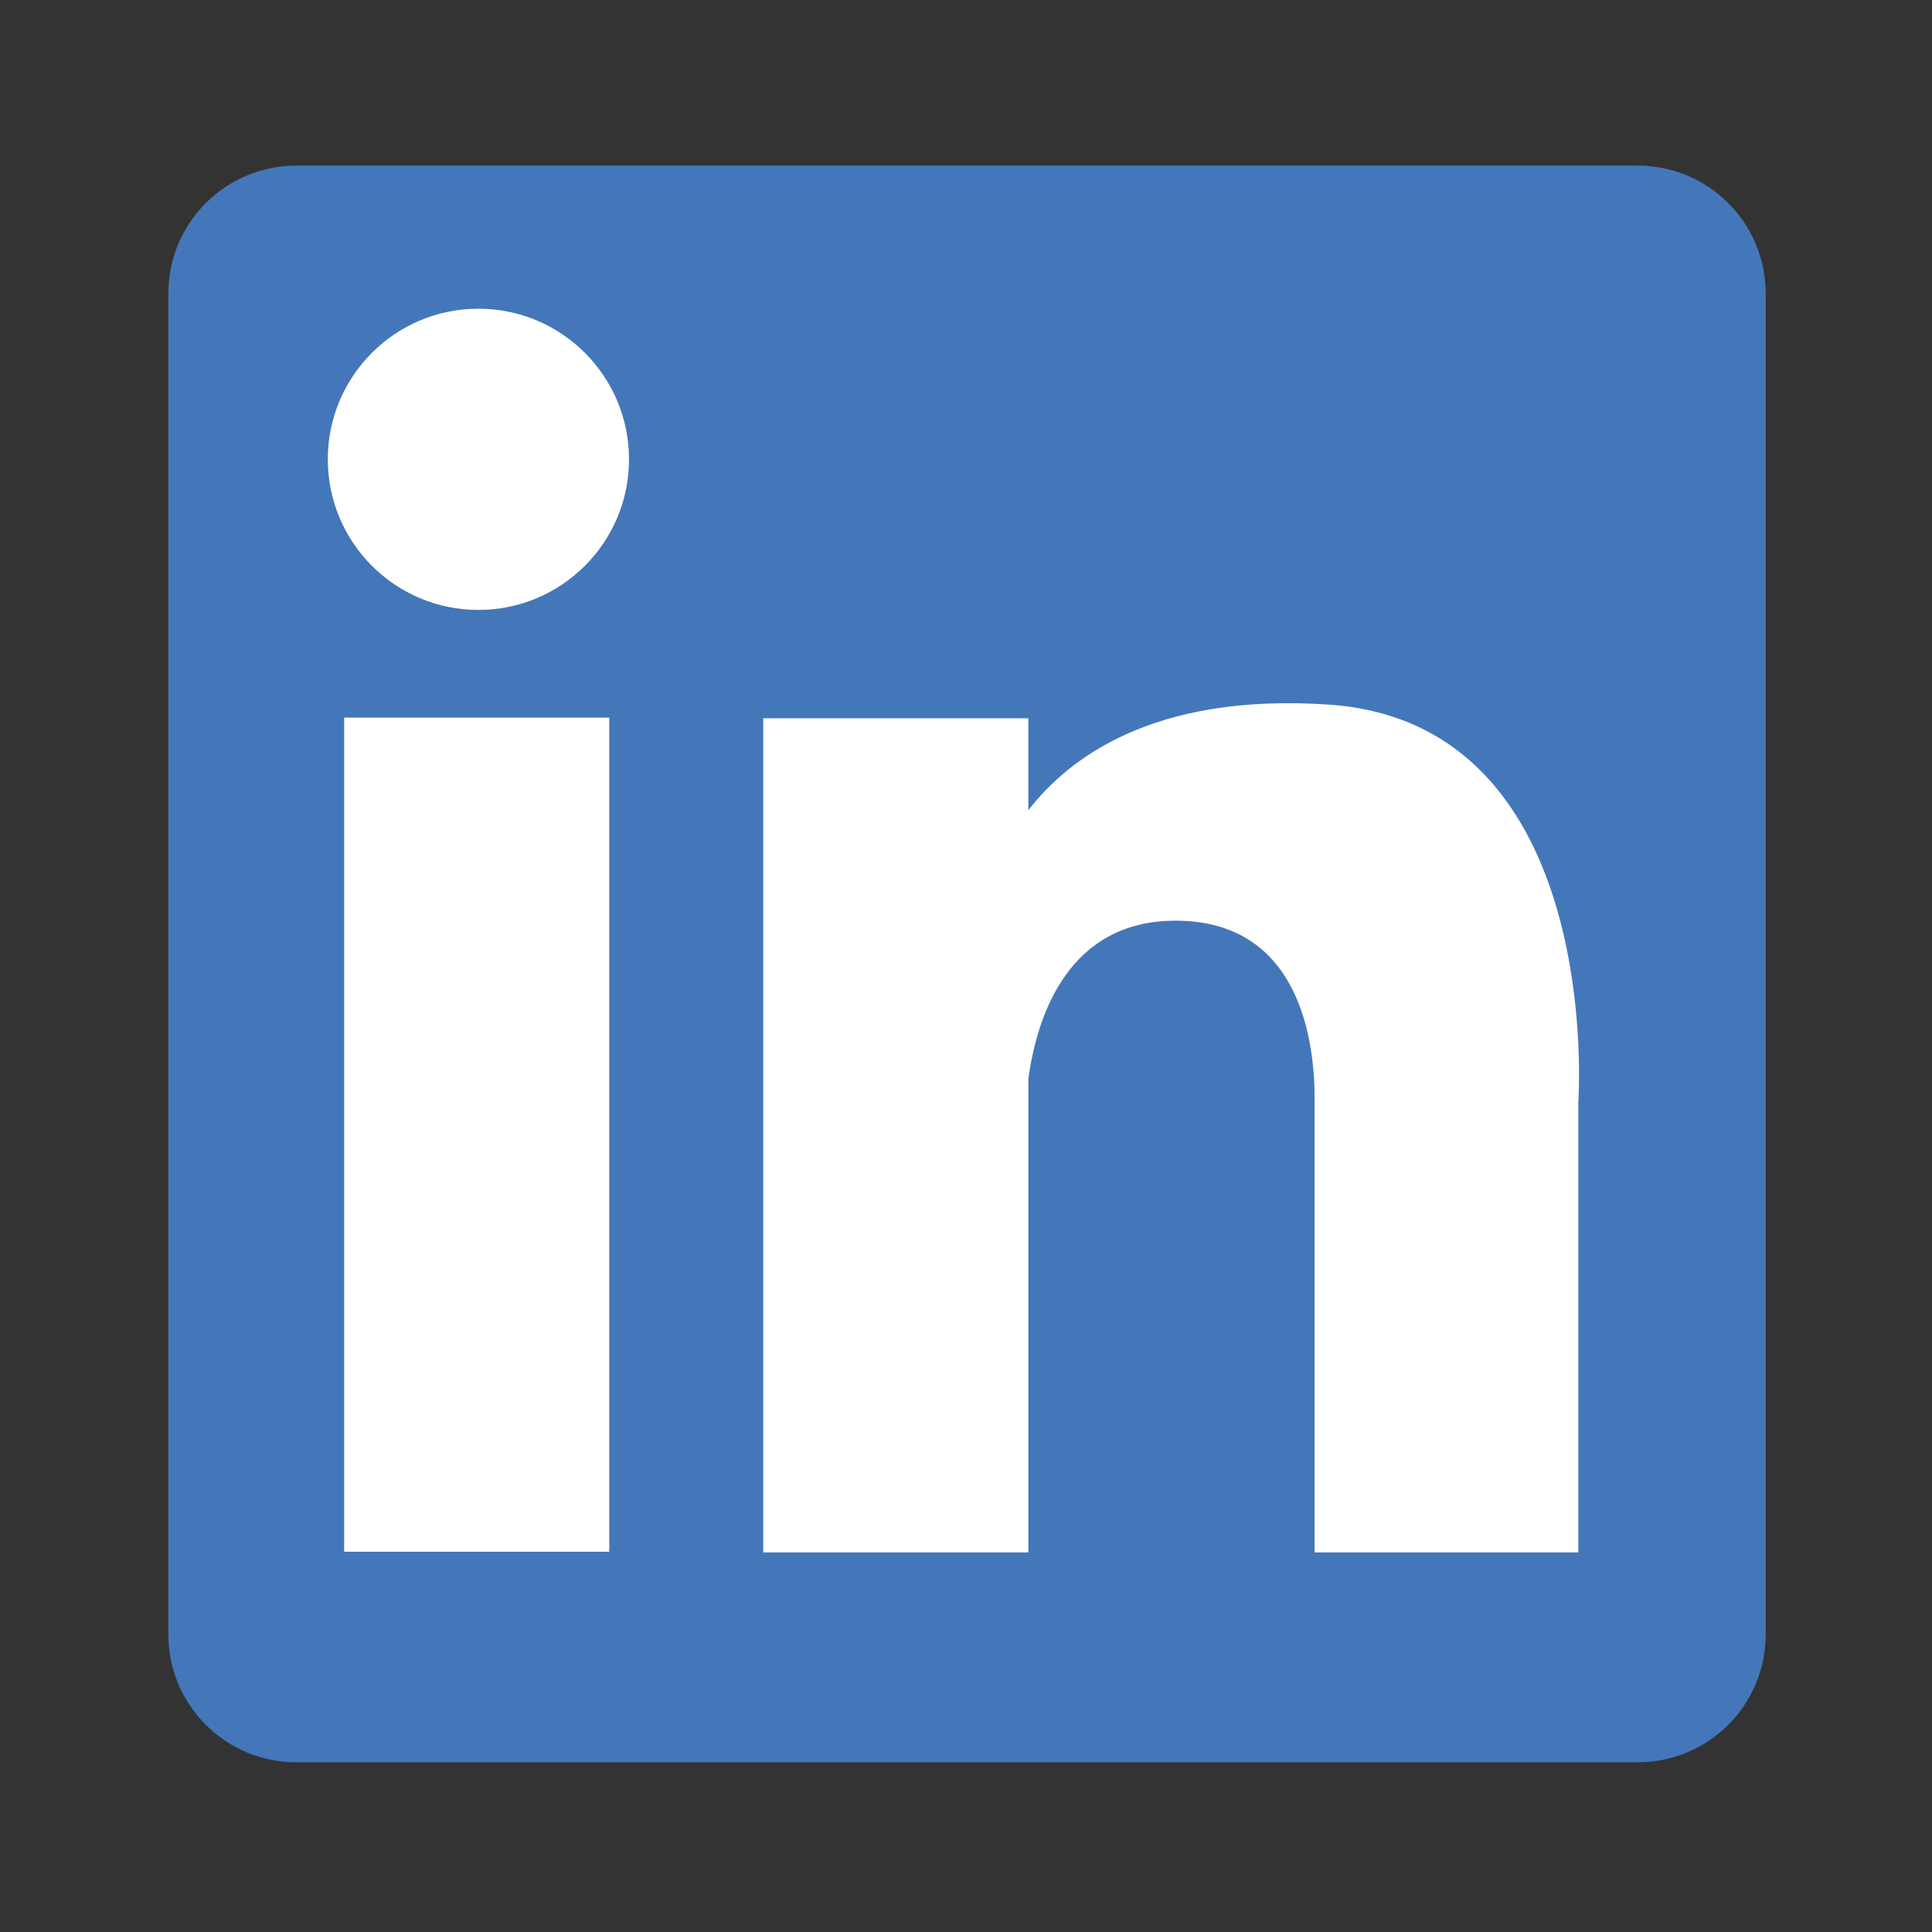 <svg xmlns="http://www.w3.org/2000/svg" xmlns:xlink="http://www.w3.org/1999/xlink" id="Calque_1" x="0px" y="0px" viewBox="0 0 283.5 283.5" style="enable-background:new 0 0 283.5 283.5;" xml:space="preserve"><rect x="0" y="0" width="283.5" height="283.5" fill="#333333" stroke="none"/><style type="text/css">	.st0{fill:#4477B9;}	.st1{fill:#FFFFFF;}	.st2{display:none;fill:#C20E1A;}</style><path class="st0" d="M259.1,239.8c0,10.4-8.4,18.8-18.8,18.8H43.5c-10.4,0-18.8-8.4-18.8-18.8V43.1c0-10.4,8.4-18.8,18.8-18.8h196.8 c10.4,0,18.8,8.4,18.8,18.8V239.8z"></path><g>	<circle class="st1" cx="70.2" cy="67.4" r="22.1"></circle>	<rect x="50.5" y="105.3" class="st1" width="38.9" height="122.4"></rect>	<path class="st1" d="M195.1,103.4c-26.1-1.8-38.5,8.1-44.2,15.5v-13.5H112v122.4h38.9v-69.5c1.3-9.5,6-23.2,21.6-23.2  c18.5,0,20.5,18.2,20.4,26.6h0v66.1h38.7v-66.1C231.6,161.7,235.6,106.3,195.1,103.4z"></path></g><circle class="st2" cx="141.9" cy="141.5" r="73.8"></circle></svg>